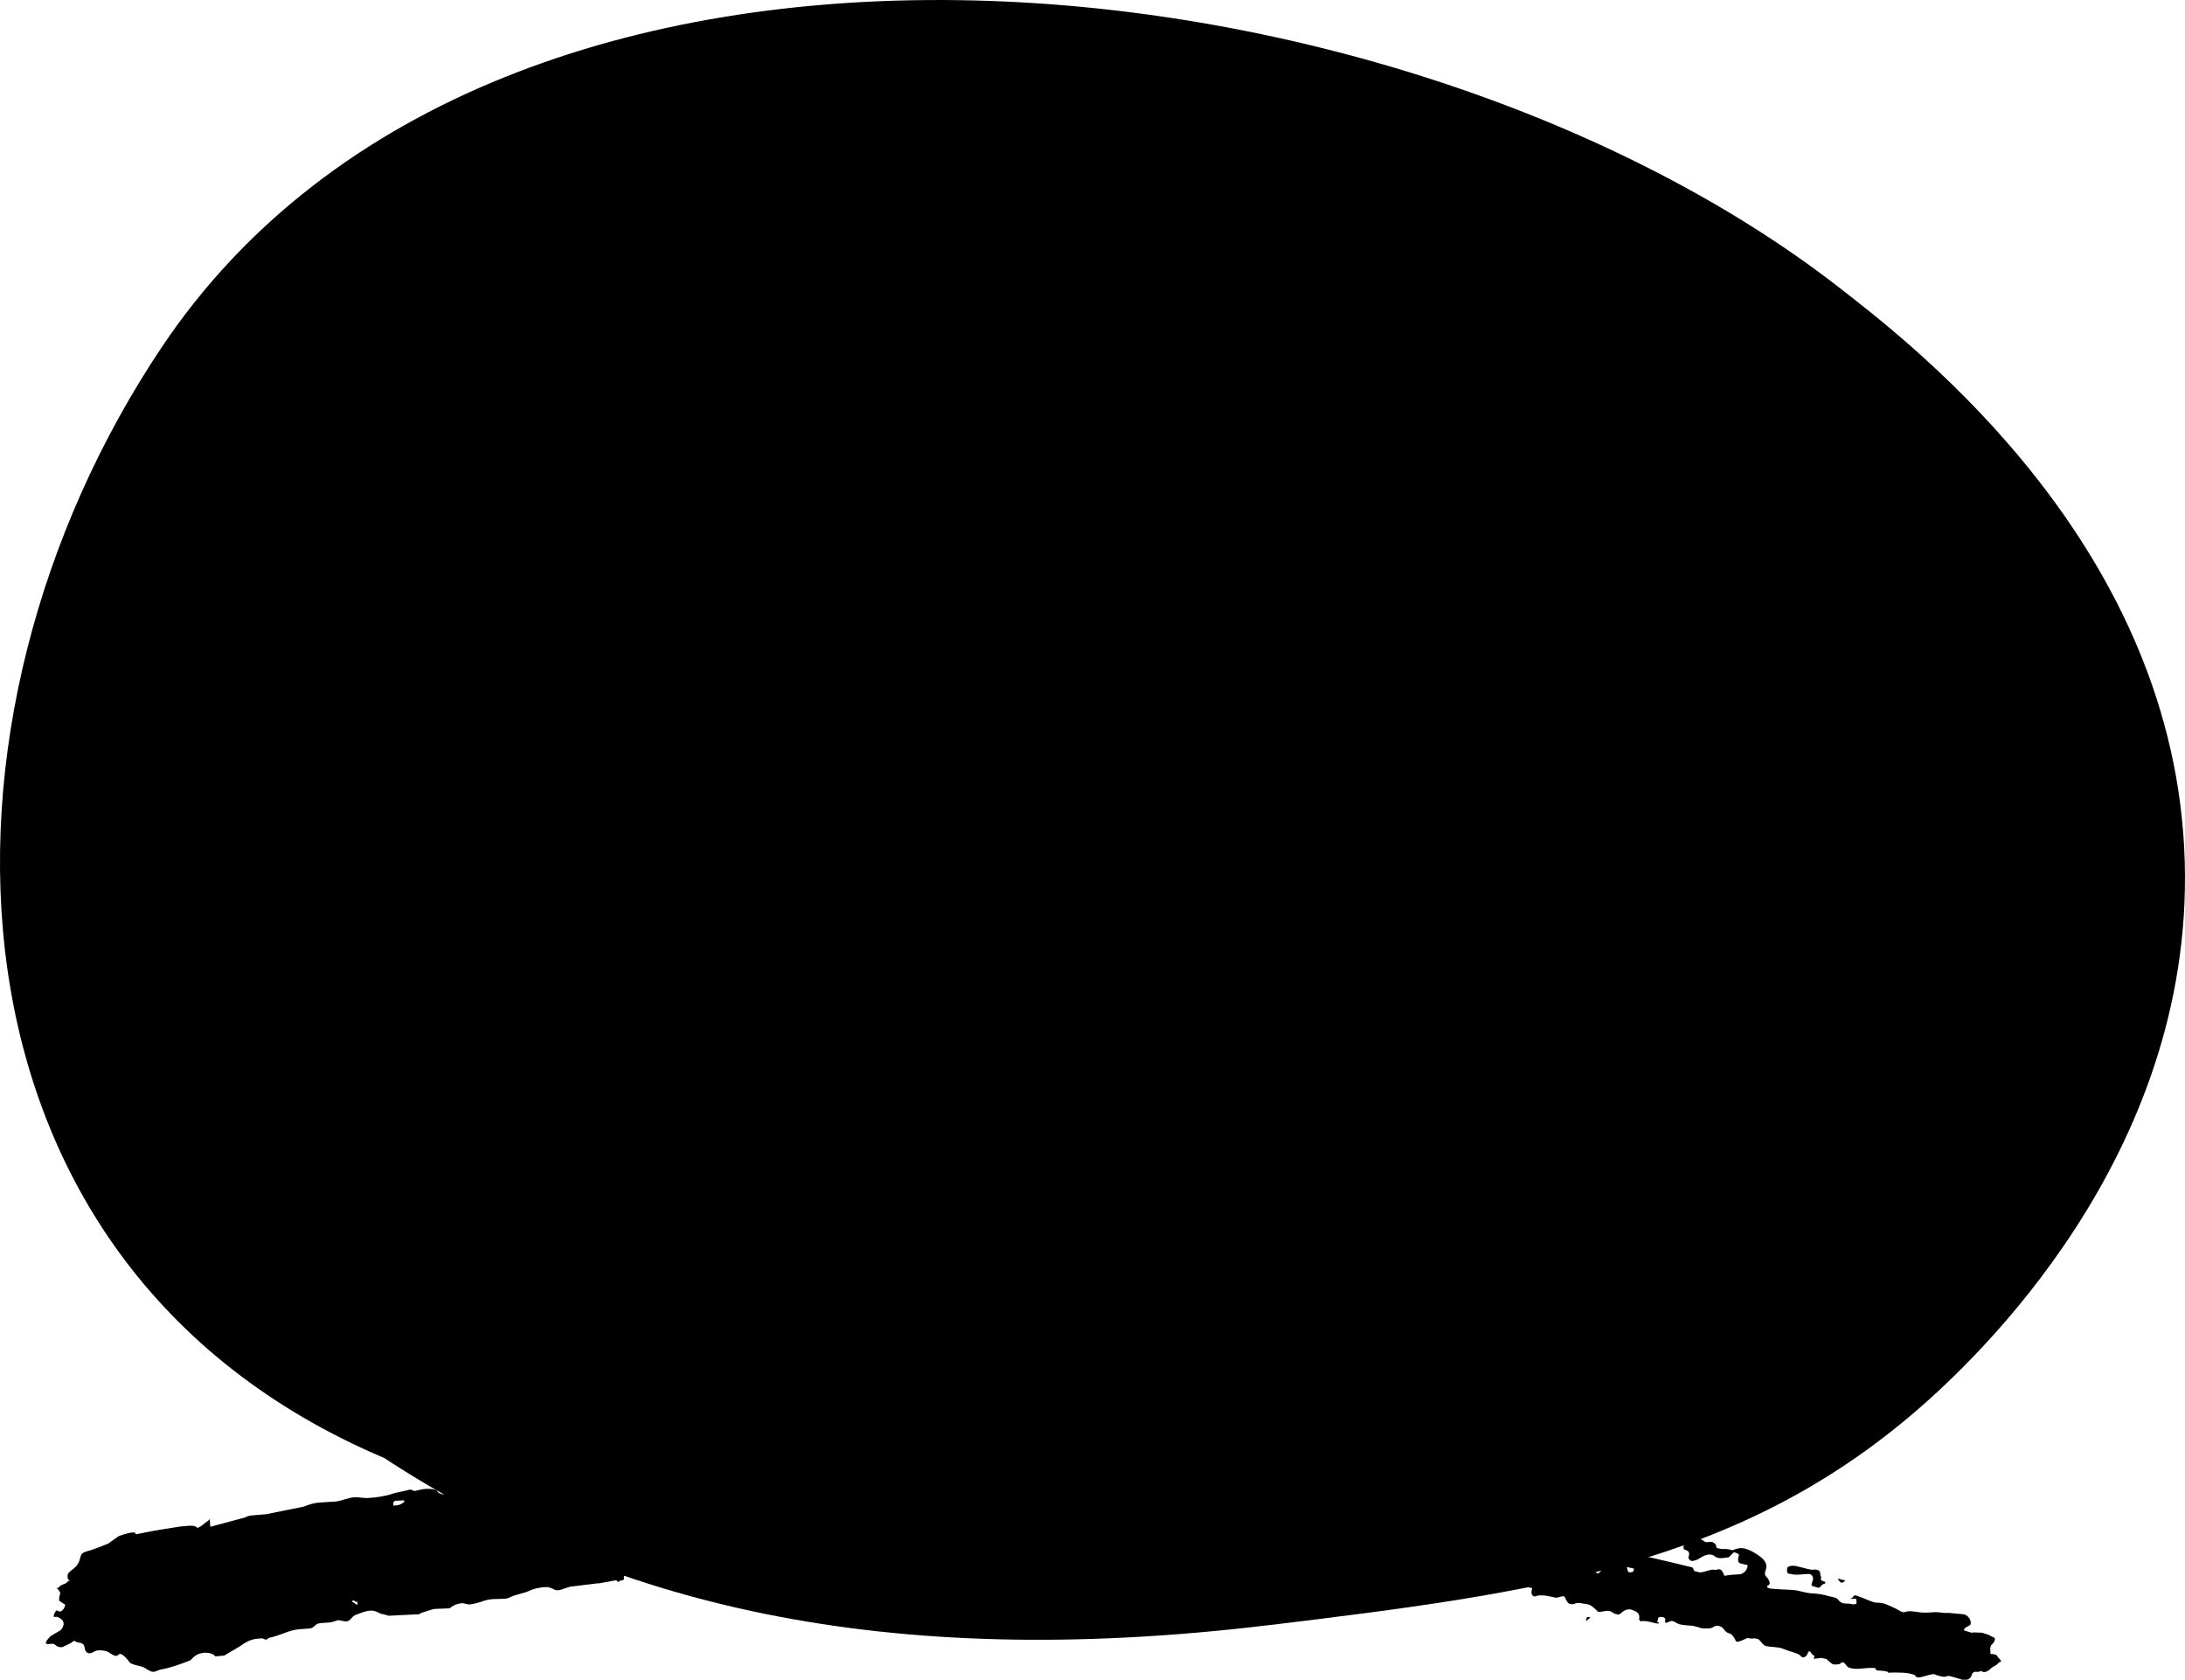 <?xml version="1.0" encoding="UTF-8"?>
<svg xmlns="http://www.w3.org/2000/svg" viewBox="0 0 452.71 347.98">
  <path id="pebble" class="bg-primary" d="m262.95,336.67c-80.04,9.68-136.95-4.25-183.35-34.62C-15.59,261.7-18.07,148.84,33.57,71.84,103.31-32.14,289.29-11.47,380.71,59.3c16.56,12.82,70.12,54.28,71.95,119.23,1.73,61.12-43.49,103.26-55.51,113.64-37.36,32.23-78.79,37.81-134.2,44.51"></path>
  <g id="text" class="bg-light">
    <g id="stage-3" class="bg-dark">
      <path d="m105.67,59.26c-2.35-1.11-5.95-1.9-8.95-1.9-3.53,0-5.36.92-5.36,2.81,0,2.22,2.42,3.66,6.53,7.64,7.71,7.19,10.13,11.3,10.13,16.4,0,8.43-7.91,13.46-17.9,13.46-3.85,0-9.15-.72-11.7-1.63l.06-10.78c2.61.98,7.19,2.22,11.5,2.22,3.14,0,5.16-1.37,5.16-3.14,0-2.22-2.22-4.31-6.6-8.36-7.84-6.99-10.52-10.06-10.52-15.88,0-6.66,5.55-12.94,17.97-12.94,3.2,0,6.93.33,9.74,1.31l-.07,10.78Z"></path>
      <path d="m120.11,59.59h-8.3v-11.43h29.14v11.43h-8.17v37.31h-12.68v-37.31Z"></path>
      <path d="m177.35,90.17h-18.43l-2.42,6.73h-13.2l18.75-48.74h12.48l18.75,48.74h-13.59l-2.35-6.73Zm-3.46-9.87l-5.68-16.14-5.75,16.14h11.43Z"></path>
      <path d="m223.49,98.46c-15.29,0-27.12-11.63-27.12-26s11.83-25.87,27.12-25.87c7.12,0,13.85,2.74,18.49,6.86l-8.1,9.08c-2.68-2.74-6.47-4.31-10.39-4.31-8.23,0-14.38,6.27-14.38,14.24s6.14,14.37,14.38,14.37c5.16,0,9.41-3.27,11.11-7.84h-11.11l4.12-10.06h20.58v3.4c0,14.77-10.85,26.13-24.7,26.13Z"></path>
      <path d="m254.4,48.15h28.95v11.17h-16.27v7.84h14.5v10.13h-14.5v8.43h16.79v11.17h-29.47v-48.74Z"></path>
      <path d="m315.82,98.46c-3.99,0-9.87-.52-13.13-2.42v-9.74c2.61,1.76,7.38,2.61,9.54,2.61,7.06.07,11.7-2.68,11.7-6.73s-4.44-6.47-10.65-6.47h-3.2l.39-9.21h2.81c4.7,0,8.23-2.42,8.23-5.62,0-3.01-3.07-4.83-7.71-4.83-2.61,0-5.75.39-8.62,1.76l.65-9.93c2.48-.78,5.42-1.31,10.39-1.31,9.8-.06,16.99,5.36,16.99,12.61-.07,4.31-2.61,8.49-6.53,10.91,5.23,2.29,8.89,6.86,8.89,12.54,0,9.15-7.97,15.88-19.73,15.81Z"></path>
    </g>
    <g id="coming-soon">
      <path d="m72.41,140.08c-3.96-2.67-9-3.86-14.34-3.86-12.56,0-22.25,9.59-22.25,21.16s9.69,21.56,22.25,21.56c5.34,0,10.38-1.19,14.34-3.86v18.39c-4.65,2.27-9.89,3.16-15.53,3.16-23.54,0-40.35-17.5-40.35-39.16s16.81-38.96,40.35-38.96c5.64,0,10.88,1.09,15.53,3.26v18.3Z"></path>
      <path d="m157.95,157.48c0,21.76-18,39.36-40.94,39.36s-41.04-17.6-41.04-39.36,17.9-39.16,41.04-39.16,40.94,17.5,40.94,39.16Zm-62.7.1c0,12.06,9.3,21.66,21.76,21.66s21.66-9.59,21.66-21.66-9.39-21.66-21.66-21.66-21.76,9.49-21.76,21.66Z"></path>
      <path d="m181.49,194.47h-18.99v-73.77h19.68l21.66,29.47,20.47-29.47h19.48v73.77h-18.99v-37.78l.1-5.04-20.57,28.38h-1.48l-21.46-28.68.1,5.24v37.88Z"></path>
      <path d="m251,120.69h19.19v73.77h-19.19v-73.77Z"></path>
      <path d="m296.49,153.13v41.34h-19.19v-73.77h18.3l30.36,41.53v-41.53h19.19v73.77h-18.29l-30.36-41.34Z"></path>
      <path d="m390.74,196.84c-23.14,0-41.04-17.6-41.04-39.36s17.9-39.16,41.04-39.16c10.78,0,20.97,4.15,27.99,10.38l-12.26,13.75c-4.05-4.15-9.79-6.53-15.72-6.53-12.46,0-21.76,9.49-21.76,21.56s9.3,21.76,21.76,21.76c7.81,0,14.24-4.94,16.81-11.87h-16.81l6.23-15.23h31.15v5.14c0,22.35-16.42,39.56-37.38,39.56Z"></path>
      <path d="m120.23,232.1c-3.56-1.68-9-2.87-13.55-2.87-5.34,0-8.11,1.38-8.11,4.25,0,3.36,3.66,5.54,9.89,11.57,11.67,10.88,15.33,17.11,15.33,24.82,0,12.76-11.97,20.37-27.1,20.37-5.83,0-13.85-1.09-17.7-2.47l.1-16.32c3.96,1.48,10.88,3.36,17.4,3.36,4.75,0,7.81-2.08,7.81-4.75,0-3.36-3.36-6.53-9.99-12.66-11.87-10.58-15.92-15.23-15.92-24.03,0-10.09,8.41-19.58,27.2-19.58,4.85,0,10.48.49,14.73,1.98l-.1,16.32Z"></path>
      <path d="m207.74,252.08c0,21.76-18,39.36-40.94,39.36s-41.04-17.6-41.04-39.36,17.9-39.16,41.04-39.16,40.94,17.5,40.94,39.16Zm-62.7.1c0,12.07,9.3,21.66,21.76,21.66s21.66-9.59,21.66-21.66-9.39-21.66-21.66-21.66-21.76,9.49-21.76,21.66Z"></path>
      <path d="m291.7,252.08c0,21.76-18,39.36-40.94,39.36s-41.04-17.6-41.04-39.36,17.9-39.16,41.04-39.16,40.94,17.5,40.94,39.16Zm-62.7.1c0,12.07,9.3,21.66,21.76,21.66s21.66-9.59,21.66-21.66-9.39-21.66-21.66-21.66-21.76,9.49-21.76,21.66Z"></path>
      <path d="m315.43,247.72v41.34h-19.19v-73.77h18.3l30.36,41.53v-41.53h19.19v73.77h-18.29l-30.36-41.34Z"></path>
    </g>
    <path id="brush" data-name="brush" class="bg-dark" d="m318.68,321s-.07.32-.38-.07c.15.03.23.04.38.07Zm-127.92-7.01l.38.02s-.38-.02-.4.3l.02-.32Zm92.22,11.39c-.06.32-.48.56-.86.5.15.03.22.03.37.06.19-.23.29-.34.48-.56h0Zm-155.6-.34s0,.32-.38.64c0-.13.01-.19,0-.32.15-.13.22-.2.38-.32h0Zm-30.72-16.04c-.3.01-.46.01-.76.03.3-.26.44-.4.75-.67,0,.25,0,.38.01.64h0Zm167.47.19c.33.37.28.69.28.69.17-.1.26-.15.43-.27.05-.32-.33-.37-.33-.37-.15-.02-.23-.03-.38-.05Zm77.41,8.29c-.21.22-.32.32-.52.53.38.08.3.4.3.4,0,0,.45-.22.52-.53-.12-.16-.18-.24-.3-.4Zm-11.04,8.32c.35-.18.54-.28.89-.46.15.03.23.05.38.08,0,0-.44.22-.51.54-.3-.07-.45-.1-.74-.16h0Zm-1.36,9.19c-.37-.08-.44.23-.51.54-.03.13-.04.19-.07.31.44-.23.96-.78.96-.78-.15-.03-.22-.05-.37-.08h-.01Zm-256.21-3.1c-.01-.32.36-.34.36-.34.15.12.23.17.39.29.15-.01.22-.02.37-.02.02.25.02.38.03.63-.37.02-.78-.6-1.15-.57m92.78-24.65s.36.33.35.65c0,0-.34.37-.4.31-.07-.06-.36-.33-.36-.33.01-.21.15-.42.42-.63m65.14-.32c.04-.32.42-.28.8-.23.31.04.46.05.76.08,0,0-.42.28-.46.59-.31-.04-.46-.05-.76-.08-.13-.15-.21-.21-.34-.36h0Zm-47.04,14.32l.38.02c.38.02.75.04.73.36s-.38-.02-.38-.02c-.4.3-.77.28-.77.28-.38-.02-.35-.34-.33-.66l.38.02h0Zm197.04,5.82c-.09.31.53.74.56.81.05.08.37.1.93-.41-.59-.17-.89-.24-1.49-.41Zm-209.59-16.71c-.76-.03-1.52-.07-1.12-.37.4-.31.78-.28.78-.28.38.02.74.35.72.67l-.38-.02Zm167.13,15.25s-.44.22-.82.14-.3-.4-.52-1.1c.59.14.89.2,1.49.34-.06.25-.09.38-.15.62h0Zm-50.87-12.4c.06-.32.44-.25.81-.18.25.04.5.08.75.12.25.04.34.27.26.7-.06.32-1.1.56-1.25.44-.29-.24-.64-.76-.58-1.07m-37.32,1.5c.38.05.79-.21,1.17-.17-.03.25-.05.38-.09.64-.43.27-.84.53-1.22.49-.38-.05-1.03-.39-1.08-.46s-.38-.05-.33-.36c.17-.11.25-.17.42-.27.45.06.68.09,1.13.15h0Zm-166.45-3.55c-.37.34-1.12.7-1.5.71s-.38.02-.76.04c0-.25-.02-.38-.02-.64.15-.13.22-.21.37-.34.76-.04,1.15-.05,1.91-.1,0,.13,0,.19.01.32h0Zm232.12,10.27c-.38-.07-.81.16-.81.16.03-.13.04-.19.07-.32-.12-.16-.19-.23-.31-.39.07-.32.44-.23.44-.23.81-.16,1.94.06,3.06.3-.98.19-1.47.28-2.44.48h0Zm-24.85,2.12c-.03.13-.03.19-.06.32-.18.1-.26.14-.44.24-.38-.06-.44.24-.8.18-.38-.06-.69-.44-.69-.44.03-.13.03-.19.06-.32.84-.37,1.25-.56,2.1-.93-.07.38-.1.56-.18.94Zm-82.64-10.77c.76.06.85-.14,1.17-.22.24-.07.76.06.73.38,0,0-.41.29-.44.61,0,0-.76-.06-1.54.19-.3-.02-.45-.04-.76-.06-.38-.02-.41.29-.41.29-.14-.14-.21-.21-.35-.35,0-.13.01-.19.03-.32.82-.57,1.57-.51,1.57-.51m-64.25,2.51c.38,0,.76.01,1.5.35.92-.24,1.37-.36,2.29-.6.14.13.22.19.37.33.39-.31-.02.64-.39.31-1.67.35-2.52.52-4.18.89-.38,0-.3-.16-.37-.32-.12-.26-.74-.33-.74-.33.38,0,.76-.31.76-.31.31-.12.46-.18.77-.31h0Zm.52,8.32c.37,0,.76-.31.76-.31.03.01.35.64.35.64,0,0-.76.31-.77.63-1.21.49-1.82.73-3.03,1.23,0-.13.01-.19,0-.32-.14-.13-.22-.19-.36-.32,0,0,.32-.25.38-.32s1.15-.94,1.91-1.25c.3,0,.45,0,.75.01h0Zm163.53-10.2c.88-.48.95-.8,1.02-1.1.03-.13.04-.19.07-.32,0,0-.31-.39-.69-.46-.38-.07-1.39-.15-1.64.33-.21.42-1.01,1.11-1.13,1.74-.06.32-.13.62.25.7.75.14,2.01-.26,2.08-.58.07-.32.5-.55.07-.32m-88.71-.89c.76.07.94-.19,1.16-.21.39-.02,1.48.47,1.85.51.76.07,1.51.15,2.3-.08,0,.13-.02.19-.04.32.38.04-.34.22-.42.28s-.42.28-1.16.2c-1.14-.12-3.07.5-4.67.83-.26.05-1.01.22-1.16.21-.17,0-.34-.35-.31-.67,0-.13.01-.19.03-.32.41-.29.45-.59.45-.59.76.07,1.2-.53,1.96-.46m62.53,9.82c.38.06,1.12.19,1.55-.07,1.35.23,2.01.34,3.36.57-.04.21.07.34.32.38.38.06-.45.77-.54.88-.42.5-2.83.02-4.21-.07-.34-.02-.69-.44-.69-.44.11-.62-1.32-1.19-1.32-1.19,0,0,.8-.19,1.55-.07m21.21-9.55c.75.14,1.53-.42,1.7-.65.11-.14-.19-1.01-.94-1.15-.75-.14-1.77-.98-2.14-1.05-1.13.18-1.7.27-2.83.45-.04.25-.07.38-.13.62-.06.32.32.38,1.07.52.38.07.51.18.75.13.33-.05.44-.24.82-.17.38.07.73.67,1.01.84.21.13.38.07.69.45m67.04,12.11s-.15.77.12,1.02c.14.14.37.1.74.19,1.11.3,2.61-.05,3.61-.03.58,0,1.03.61.85,1.22-.04.12-.05.19-.09.31-.07.25-.1.36-.18.61-.09.31.29.41.65.51.25.07.5.14.74.2.37.1.65-.63,1-.72.19-.05.46-.2.46-.2.09-.31-.29-.41-.65-.51-.37-.1-.29-.41-.2-.71,0,0-.2-.48-.2-.71,0-.54-.2-.71-.57-.82-.15-.04-.23-.06-.37-.1-.83.11-1.2,0-1.58-.09-.3-.08-.44-.12-.75-.19-.37-.1-.75-.19-.75-.19-.25-.07-.5-.13-.75-.19-.75-.19-1.95-.19-2.12.44m-52.12-12.14c-.82.16-1.27.4-1.33.7-.07.32.31.39.24.71s.62.78,1.74,1c.03-.13.04-.19.07-.32,0,0,.38.07.31.39,0,0-.4.4-.51.55-.17.23-.51.55-.58.86-.05.25-.08.38-.14.62.15.03.23.04.38.07.38.07.44.16.75.15.67,0,1.64-.31,2.53-.78,1.58-.72,2.36-1.07,3.94-1.78,0,0,.59-.86.66-1.16,0,0-.38-.08-.75-.15-.38-.08-.88-.27-1.13-.24-.33.04-.78.32-.89.47-.36.46-1.64.31-2.03.23-.38-.08-.64-.29-.68-.47-.06-.27-.68-.47-1.06-.54-.46-.1-.68-.14-1.13-.23-.15-.03-.23-.04-.38-.07h0Zm-79.89-3.38c-.17.11-.25.17-.42.28-.15,0-.23-.02-.38-.04-.17.11-.25.17-.42.28.04-.32-.38-.62-.68-.72-.63-.21-1.02-1.08-1.7-1.8-.34-.36-.48-.6-.3-.68.35-.15,1.32-.7,1.64-.78.5-.12,1.11.45,1.86.53,1.9.22,4.42-.29,6.21-.23.35.02.38.04.76.09.38.04.72.41.68.73-.09.64-.28,1.12-1.31,1.13-.99.01-2.27.8-2.49,1.31-.09.21-.43.85-.5.9s-.42.28-.79.22c-.38-.04-.68-.72-.59-1.36,0,0,.04-.32-.25-1-.15,0-.23-.02-.38-.04-.15,0-.23-.02-.38-.04-.17.11-.25.17-.42.28-.25-.03-.39.06-.42.28-.04.32-.08.64.3.68m27,2.58c-.75-.11-1.56.1-2.31-.02-.15-.02-.23-.03-.38-.05-.25-.03-.39.05-.43.27-.02.13-.03.19-.05.32.28.69.89,1.36.94,1.43.07.08.71.42.66.74s-.38.43-.47.57c-.16.24-1.01.58-1.23.47-.28-.16-1.08-.47-1.46-.53-1.13-.16-2.82.2-3.91.42-.76.16-1.55.11-1.93.06-.76-.1-1.33-.72-1.41-.83-.07-.08.72-.95,1.7-1.06.85-.1,2.73-.27,3.86-.11.76.1,1.23-.47,1.33-1.1,0,0-.36-.75-.66-.74-.66.04-1.94.06-2.69-.05s-1.18-.37-1.46-.52c-.45-.24-.76-.1-.71-.42.03-.25.05-.38.1-.64.14-.94-.57-1.37-1.33-1.47-.25-.03-.5-.07-.76-.1.05-.38.08-.57.14-.94,1.61-.44,3.1-.48,4.27-.07.63.22.86,1.15.95,1.42.05.17-.1.64.23,1,.9.12,1.36.19,2.28.31.9-.84,2-1.23,2.14-1.31.41-.2.91-.84,1.29-.79.31.05.46.07.76.1.15.02.23.03.38.05.38.05.75.11,1.14.17.25.03.52-.03.81-.2.28-.17.55-.24.81-.2.38.05.75.11,1.14.17.15.02.23.03.38.05.31.05.46.07.75.11.15.02.23.03.38.05.38.05.33.64.28.69-.09.06-1.02.44-1.66.71-.39.17-.86.52-.86.52.13.15.2.22.33.37-.02.13-.03.19-.05.32s-.03.19-.05.32c-.05.32-.54.45-.86.52-.5.1-1.51-.22-2.31-.02m-50.15-1.47c-.76-.07-2.31.11-3.45,0-.3-.02-.46-.04-.76-.06.03-.32-.35-.35-.35-.35-.35-.35-.28-.99-.25-1.31-.3-.02-.46-.04-.76-.06-.38-.03-.41.29-.79.25-.38-.03-.73-.38-.7-.7.1-.96-.29-.99-1.05-1.05-.38-.02-.76-.06-1.14-.1-.76-.06-1.55.2-2.31.13-.76-.06-1.26-.33-1.5-.44-.29-.14-.35-.35-.32-.67.17-.11.25-.18.41-.29.31.02.46.03.76.05,1.15.09,2.38.38,3.01.56.89.25,1.97-.22,2.73-.41,1.09-.28,2.35-.44,3.49-.34.76.06,1.21.69,1.46.77.61.2,2.37-.52,2.77-.71.64-.31,1.55-.18,1.94-.14,1.15.11,1.87.5,3.01.61.38.04,1.15.12,1.52.15.38.04.51.14.76.07.33-.08.8-.24,1.17-.2.38.04.88.37,1.11.44.38.1,1.87-.28,2.36-.39.33-.08,1.13-.26,1.18-.19.06.07-.08.64-.49.91-1.25.83-2.9,1.24-3.57.91-.29-.14-.34-.36-.73-.39-.15,0-.23-.01-.38-.04-.76-.07-1.21.52-1.21.52.34.35.69.71.65,1.03,0,0,.38.04.34.35-.04.32-.59.78-1.24.84-.3.03-.42.28-.8.24-.38-.04-.72-.39-1.07-.74,0-.13.01-.19.04-.32l-.42.28s-.69-.71-.62-1.34c.04-.32.07-.64.48-.91,0,0-.35-.35-.73-.39-.15,0-.23-.01-.38-.03-.42.28-1.21.53-1.28,1.16-.03.21.08.44.31.67,0,.13-.01.19-.04.32-.07.64-.89,1.2-1.69,1.44-.61-.06-.91-.08-1.51-.14h.03Zm72.14-2.18c-1.52-.26-2.71-.13-3.85-.32-.75-.12-2.11-.07-2.77.2-.4.16-.81.19-.87.51.13.15.2.22.33.38,1.02.81,1.78.94,2.92,1.12.38.06.75.12,1.13.19,1.13.19,2.29,1.13,2.85,1.45.22.12-.06.32-.12.62-.35.2-.52.3-.87.5-.44.25-.81.18-.81.18-.38-.06-.32-.38-.7-.44.03-.13.03-.19.06-.32.06-.32-.32-.38-.7-.44-.38-.06-.75-.12-1.19.13-.87.5-1.25.44-2,.32-.38-.06-.81.19-.81.19-.38-.06-.65-.75-1.02-.81-.15-.03-.23-.03-.38-.06-.38-.06-.32-.38-.32-.38.02-.13.03-.19.06-.32.06-.32-.65-.75-1.02-.81,0,0-.7.95-.92.83-.28-.16-.71-.43-.65-.75,0,0,.32-.33.48-.57.21-.31,1.05-.31,1.4-1.39.09-.26.44-.25.44-.25-.13-.15-.2-.22-.33-.38,0,0-.44.25-.81.19.02-.13.03-.19.06-.32.02-.13.03-.19.06-.32-1.19.13-1.95.02-3.1-.16-1.52-.23-3.04-.47-4.13-.95-.95.11-1.43.18-2.38.29-.43.26-.48.57-.86.52-.13-.15-.2-.22-.33-.37-.76-.12-1.52-.75-1.8-.91-.45-.24-2.33,0-3.52.14-1.19.16-1.95.05-3.47-.15-.77-.11-1.14-.16-1.9-.26-.72-.42-1.47-.52-1.86-.57-.77-.11-1.41.14-1.57.12-.18-.02-.34-.37-.72-.41-.38-.05-.8.21-.8.21-.04.02-.72-.41-1.09-.47-.25-.03-.51-.07-.77-.1-.15-.02-.23-.03-.38-.05-.77-.1-.8.22-1.66.75-.15,0-.23-.02-.38-.04-1.14-.14-2.67-.33-4.19-.52-.77-.1-1.14-.14-1.91-.22-.25-.03-.51-.06-.77-.09-.38-.04-.87.11-1.18.18-.24.06-1.24-.55-1.48-.49-.32.07-.74.4-.84.55-.31.49-1.6.47-1.99.42-.38-.04-.92-.01-1.14-.13-.29-.15-.69-.72-1.07-.76-.38-.04-1.18.19-1.64.78-.31-.03-.46-.05-.77-.09-.38-.04-.8.23-1.18.19-.38-.04-.5-.29-.73-.39-.29-.15-.73-.39-1.11-.44s-.78-.02-1.18.2c-1.06.57-2.02.76-3.15.65-.38-.03-1.11-.43-1.49-.47-.31-.03-.46-.05-.77-.08-.77-.08-1.17.21-1.94.14-.38-.03-.44-.25-.73-.39-.22-.1-1.21.53-1.59.5-.15,0-.23-.01-.38-.03-.38-.03-.53.04-.77-.07-.29-.14-.31-.67-.7-.7-1.15-.11-1.5-.45-1.85-.8-.14-.14-.21-.21-.35-.35-.38-.03-.42.29-.83.57-.33.23-.5.34-.83.57-.63.2-.95.3-1.59.51-.41.29-.8.25-1.18.22-.77-.07-1.12-.42-1.88-.47-.25-.01-.51-.04-.77-.07-.38-.02-.64-.53-.7-.69-.09-.27-.32-.67-.71-.69l-.38-.02c-.25-.01-.51-.03-.77-.06-1.15-.09-2.26-.49-3.03-.55s-1.3.41-1.96.5c-.3.04-.79.26-.79.26-1.5-.43-2.42-.61-3.03-.53-.67.09-1.64.27-1.93.19-.64-.17-1.51-.42-2.27-.46-1.15-.07-2.73.18-3.87.4-2.67.52-5.58.81-8.12.83-.36,0-.93.36-1.17.26-.3-.13-1.13-.38-1.51-.39-.77-.05-1.65.11-2.32.21-.61.09-1.15-.05-1.13-.37s-.34-.65-.34-.65c0,0-.4.31-.42.62-.48.36-.72.55-1.2.91-1.53-.06-3.61.35-5.38.42-.7.03-2.1-.1-2.28-.39-.07-.12-.35-.65-.35-.65-.33-.97-.7-1.3-1.47-1.33-.38-.01-.78.29-1.16.28-.77-.03-1.15-.04-1.92-.05-.02.38-.02.57-.04.96.15.13.22.19.37.33.38.01.44.27.37.33-.07.07-.48.51-.79.61-.24.08-1.54.28-1.93.27-1.15-.03-1.12-.67-1.88-.68l.02-.32c.42-.95.82-1.25.44-1.27s-.87.23-1.16.29c-1.62.35-2.73,1.21-3.49,1.2-.38-.01-.75-.33-1.52-.35-.15,0-.23-.01-.38,0-.77-.02-1.09.46-1.17.62-.13.26-1.16.3-1.54.3,0,0,.02-.32-.36-.64-1.99-.03-2.98-.05-4.97-.06-.38,0-.98-.33-1.14-.33-.36,0-1.93.63-3.07.62-.38,0-.76-.33-1.14-.33s-1.15.31-1.54.63c-.15,0-.23,0-.38,0-.15,0-.23,0-.38,0-3.83.64-7.66,0-11.49,1.02,0,0-.76-.32-1.53-.3,0,0-.95.03-1.15.33-.08.12-.38.33-.38.65.15.13.23.18.38.31.46,0,.69,0,1.14-.01,0,.13,0,.19,0,.32-.38.33-1.14.33-1.53.34-.15,0-.23,0-.38,0-.31-.51-.46-.76-.77-1.27-.38,0-.55-.44-1.54-.29-1.02.16-2.68.37-3.44.39-.25,0-.51.01-.76.02-1.14.02-2.3.37-3.44.4-.38,0-1.28-.23-1.54-.28-1.48-.31-5.6,1.16-8.01,1.53-.67.1-1.73.71-2.26,1.36-.39.49-1.12,1.01-1.88,1.03-.38.02-1.09-.36-1.17-.59-.16-.52-1.55-.57-2.31-.54s-1.63.26-2.28.43c-.29.07-.88-.35-1.16-.27-.95.29-2.72.57-3.41.81-1.63.56-3.41.82-5.31.93-.76.05-1.92-.21-2.69-.16-1.15.07-2.4.64-3.79.87-.33.06-.76.05-1.15.07-.76.05-1.53.1-2.29.16-1.53.1-2.27.48-3.4.87-3.03.6-4.54.9-7.56,1.53-.3.02-.45.03-.77.07-.38.03-.77.07-1.15.09-.25.02-.51.04-.77.07-.77.07-1.14.09-1.88.48-2.86.75-4.28,1.14-7.13,1.91-.03-.25-.03-.38-.05-.63-.05-.63-.07-.96-.07-.96-.14.14-.21.21-.35.35-.58.44-.87.66-1.45,1.1-.29.15-.44.23-.73.39-.44-.6-1.57-.49-2.33-.42s-1.17.09-1.52.15c-2.88.44-5.94.95-8.69,1.54-.33.07-.36-.23-.41-.27-.34-.28-2.28.25-3.39.69-.86.61-1.29.92-2.14,1.53-1.11.45-2.42.98-3.69,1.4-1.16.38-1.85.3-2.13,1.55-.22.97-.58,1.68-1.65,2.46-1.06.78-1.03,1.09-.95,1.73.03.31.45.59.45.59-.15.02-.22.03-.37.05,0,0-.29.3-.34.36-.14.18-1.47.5-1.43.83-.29.16-.43.25-.72.41.15-.02.22-.03.37-.05.04.31.45.59.49.9s-.3.68-.2,1.63c.49.32.74.48,1.23.8.03.31-.35,1.2-.97,1.42-.29.09-.64-.24-.79-.22-.17.02-.67.73-.6,1.37.15-.02.22-.03.37-.05,0,0,.37-.05.79.22.42.26.82.54.89,1.17.04.31-.26,1-.6,1.37-.85.49-1.28.75-2.12,1.24-.66.73-1,1.09-.96,1.42.04.31.41.26,1.15.17.37-.05.69.12.78.22.23.27.82.54,1.18.49.15-.02.22-.03.37-.05.71-.35,1.07-.53,1.78-.87.33-.36.71-.41.71-.41.45.59,1.89.08,2.03,1.35s.98,1.42,1.62,1.09c.29-.14.71-.41,1.08-.45.74-.09,1.89.1,2.29.37.4.27,1.21.82,1.58.77.37-.04.47-.32.7-.4.58-.2,1.86,1.38,2.04,1.69.29.49,2.14.78,2.72.98.63.23,1.6,1.11,2.33,1.03.37-.04,1.11-.42,1.44-.48,2.06-.37,3.99-1.06,6.15-1.92.14-.14.2-.21.34-.35.68-.71,1.4-1.1,2.51-1.2.74-.07,1.87.14,2.3.75.74-.07,1.11-.11,1.84-.17,1.28-.76,1.92-1.14,3.2-1.89,1.07-.74,2.12-1.47,3.61-1.59.37-.03.75-.07,1.11-.1,0,0,.39.28.77.26s.4-.32.71-.38c2.31-.47,3.99-1.6,6.21-1.76.37-.03,1.12-.08,1.48-.11.15-.01.22-.02.37-.03.37-.03.74-.06,1.1-.4.7-.69,1.07-.72,1.82-.76.37-.03,1.12-.07,1.49-.1.37-.03,1.18-.29,1.47-.41.44-.19,1.5.22,1.87.2,1.12-.07,1.06-1.03,2.17-1.42,1.09-.39,1.83-.75,2.94-.82.74-.05,1.29.21,1.89.53.36.2,1.13.26,1.88.53,2.52-.13,3.79-.2,6.32-.32.36-.34,1.39-.54,1.84-.72.3-.12,1.1-.37,1.48-.38.37-.02.74-.04,1.49-.06.59-.03.89-.04,1.49-.06.72-.67,1.83-1.03,2.58-1.06.37-.02,1.13.28,1.5.27.74-.03,2.27-.5,2.96-.74,1.3-.45,2.23-.39,2.97-.41.37,0,.74-.02,1.11-.03.74-.02,1.15-.18,1.48-.36,1.02-.54,2.71-.72,4.09-1.37.9-.43,2.23-.68,3.36-.7.74-.02,1.57.5,1.87.61.69.24,1.86-.35,2.98-.68,2.24-.28,3.36-.42,5.6-.69.74,0,1.24-.19,2.24-.33.32-.04,1.49-.32,1.87-.32,0,0,0,.32.37.32,0,0,.38-.32.75-.32.25,0,.37-.1.38-.32,0-.13.01-.19,0-.32,0-.32.23-.75.39-1.28.06-.23.38-.32.38-.32.15,0,.22,0,.37,0,.15,0,.22,0,.37,0,0,0-.45.15-.38.32.12.26.36.64,1.11.64.37,0,.69-.79.76-.96.13-.26.5-.82,1.14-.95.29-.06,1.5-.31,1.5-.31-.02.96-.39.64-1.15,1.27-.38.32-1.26,1.25-1.52,1.59-.08.11,0,.32.37.32.75,0,1.5-.31,1.87-.31.15,0,.22,0,.37,0,.46-.89.7-1.34,1.16-2.23.75-.32,1.88-.62,1.5-.3,1.2-.12,1.8-.17,3-.28-.01.38-.01.57-.03.96-.25,0-.5,0-.75-.01-.37,0-.9-.09-1.12-.02-.31.11-.76.63-.77.95,0,.13-.01.19,0,.32,0,.32.36.64.73.64.15,0,.22,0,.37,0,.25-.21.5-.32.75-.32.37,0,1.11.34,1.86.34,1.12.02,2.25-.29,3.37-.27.25,0,.5,0,.75.01.37,0,.75.01,1.12.02,0,0,.46.07.75.01.64-.12,1.89-.6,2.64-.59.37.01.75.01,1.12.03.37.01,1.12.03,1.49.04s.91.06,1.51-.28c.36-.21.77-.62,1.15-.6s.44.23.73.34c.22.09.75.02,1.12.04,1.12.04,2.63-.24,3.77-.52,2.27-.56,4.9-.77,6.79-1.02,0,0,.43-.94.44-1.26,0,0-.39.31-.77.29l.04-.64c.31-.24.47-.36.79-.6,1.14-.27,2.29-.54,3.41-.49.75.04,1.59.58,2.21.74.29.08.77-.29,1.54-.56l.75.04c.71.67,1.48.4,2.58.77l.75.04c.38.02,1.43-.09,1.88.11.59.25,1.45.73,2.2.77l1.87.11c1.21-.18,1.82-.27,3.04-.45,1.12.07,2.11-.19,2.69-.78.44-.45,1.7-1.03,2.35-1.11.9-.12,1.88.13,2.65-.13s1.16-.23,1.9-.18,1.23.28,1.85.46c.29.09.38.02.35.35l-.02.32c-.03.38-.05.57-.09.96-.02.32.35.35.35.35.38.02,1.08-.18,1.16-.23.07-.07.38-.7.47-.92.19-.52.52-.96.83-.89.98.22,1.47.44,2.59.53,0,.13-.01.19-.03.32-.02.26-.03.38-.06.64-.41.29-.78.25-.81.57,0,0,.34.35.31.67.16-.11.24-.18.41-.29,0,0,.34.35.72.38.37.02.41-.29.41-.29.37.02,1.21-.86,2.03-1.43.41-.29.78-.25,1.16-.22.25.02.5.04.75.06.14.14.21.21.34.35,0,0-.47.11-.41.29.09.27.34.35.31.67-.03.32.41-.29.78-.25.3.02.45.04.75.06.5-1.23,1.29-1.49,2.04-1.41.38.03.79-.24.79-.24.34.35.68.7,1.06.74.75.07,1.15-.21,1.94-.46s4.19-.23,5.31-.12c.25.03.5.05.75.07.75.07,1.46.48,1.79.83.45.05.68.07,1.13.12.41-.28,1.49,0,1.95-.44.3-.28.42-.28.79-.23.38.04.43.26.71.4.22.11,1.12.13,1.49.17.75.08,1.49.17,1.74,1.16.3.04.45.05.75.08.05-.38.07-.57.12-.95-.33-.36-.71-.4-.71-.4.33-.22.5-.33.82-.55.65-.31.97-.46,1.62-.78.75.08,1.3.48,1.45.5.18.02.78-.22.78-.22.42-.28,1.48-.31,1.91-.09.28.15.33.36.71.41.38.04.69-.05.79-.22.53-.98,2.95-1.1,4.33-1.07.34,0,.33.36.29.68.13.15.2.22.33.36.15.02.23.03.38.05,1.04.77,1.4.82,1.69,1.5,0,0-.05.32.33.36,0,0,.51-.18.79-.21.97-.12,1.68-1.06,2.85-1.23.75.1,1.12.15,1.87.25.28.69,1.35,1.15,2.1,1.26s1.33.3,1.39.84c.03.23-.1.64.23,1,.15.02.23.03.38.05.37.05.44.13.75.1.65-.04,1.59-.42,2.7-.26.38.05.75.1,1.12.17.37.05,1.39-.12,1.54-.1.17.03.7.42,1.06.48.25.03.51-.03.79-.2.84-.52,2.54-.77,3.56-.75.32,0,.74.11,1.12.18.74.11,1.49.23,2.29.03.15.02.23.03.38.06.38.06.27.2.32.37.07.27.37.53.26.69-.16.24-.06.32-.06.32,0,0,.33-.1.43-.26.49-.71,3.36-.27,3.89-.34,1.61-.22,4.46-1.19,5.87-.65.61.24,1.06.5,1.81.63s2.07.08,2.73-.18c.39-.16.86-.5,1.24-.43.38.06.36.6.63.76.43.25,1.54.31,2.35-.23.92-.62,2.26-1.07,3.29-1.03.33.02.31.38.31.38-.03.13-.04.19-.06.32-.29.16-.56.22-.8.17-.38-.07-.87.49-.87.49-.06.32-.12.62.63.76.15.03.22.04.37.07.38.07.76.66,1.36.9,1.13.45,3.34.62,4.95.27.15.03.22.04.37.07.37.07.31.38.24.7-.03.13-.04.19-.06.32-.03.13-.04.19-.07.32.12.16.19.23.31.38,0,0,.32-.06.44-.24.42-.72,2.17-1.2,3.28-.99.52-.29.79-.43,1.3-.72.81-.16,1.18-.09,1.92.05s1.49.3,2.59.52c.74.15,1.85.37,3.04.29.3.06.45.09.74.15.15.03.22.04.37.07-.03.13-.04.19-.07.32-.21.94.1,1.33.47,1.4s.57-.13.81-.16c.32-.05,1.18-.08,1.92.07.37.08,1.11.24,1.48.31.15.03.22.04.37.08.81-.15,1.24-.39,1.62-.31.12.16.18.23.3.39.23.7.53,1.09.89,1.17s.74.16,1.18-.07c.44-.23,1.18-.07,1.55.01.37.08.93.07,1.47.33.6.27,1.37,1.1,1.62,1.34.28.26,1.62-.3,2.36-.13s.66.48,1.4.64.74.09,1.25-.37c.85-.77,1.76-.63,2.06-.51.95.36,1.77.74,1.47,1.98.12.16.18.24.29.4.81-.14,1.55.03,1.92.11s.73.17,1.11.26c.15.04.22.05.37.09,0,0,.37.09.44-.22-.15-.04-.22-.05-.37-.08.05-.2.1-.41.16-.62l.08-.31s.44-.22.81-.13c.74.17.66.49.58.8s.05.42.29.4c.32-.04.89-.45,1.26-.36.37.09,1.03.57,1.39.66,1.11.27,1.64.21,2.66.32.33.03.73.18,1.47.36.37.09.43.17.73.18.66.03,1.66.08,2-.16.51-.36.9-.44,1.26-.35s.73.18,1.02.58.57.81,1.3.99c.37.09.65.5.94.9s.2.71.56.8,1.26-.34,2.17-.76c0,0,.73.19,1.55.07.15.04.22.05.37.09s.22.05.37.09c.65.5.85,1.21,1.58,1.41,1.1.28,2.66.13,3.75.66.58.29,2.6.76,3.21,1.19.26.19.28.41.64.51.36.1.91-.42.99-.72.09-.31.18-.61.54-.52.11.17.17.24.28.41.28.41.64.51.64.51-.04.12-.05.19-.09.31s-.05.19-.09.31c0,0,.5-.08.82-.1.25-.02.82-.1.82-.1.15.04.22.06.36.1.36.1.53.06.73.2.26.19.92.92,1.28,1.02.36.1.94.02,1.18,0,.33-.02.54-.51.91-.41.36.1.66.73.92.93.61.44,1.82.52,3.46.32.82-.09,2.28-.14,2.37.02.05.08-.09.31.28.41s1.18,0,1.91.22c.15.04.22.06.36.1-.09.31.36.1,1.55.12s2.37.04,3.1.25c.24.07.49.15.73.21.36.11.27.42.63.52.73.21,2.41-.6,3.38-.64.25-.02.36.11.73.22.73.22,1.46.45,1.92.25s.83-.08,1.55.14c.15.05.22.06.36.11.24.07.49.15.73.22.3.09.43.14.73.22.73.22,1.65-.15,1.85-.76.04-.12.06-.19.1-.3.29-.91,1.23-.49,1.39-.57.08-.05.46-.19.46-.19,0,0,.48.24.73.23.66-.03,1.25-.61,1.49-.86.2-.21.93-.38,1.59-1.17.18-.08.28-.11.46-.18-.11-.17-.16-.25-.27-.42-.63-.54-.53-.84-.9-.95-.15-.05-.22-.07-.36-.11-.36-.11-.84.07-.73-.23.1-.3-.17-.72.03-1.33.04-.12.06-.19.1-.3.57-.49.67-.79.77-1.1.2-.61-.27-.42-1.27-1.07-.59-.19-.89-.27-1.47-.46-.84.07-1.57-.15-2.04.04-.59-.19-.89-.27-1.47-.46-.36-.11.07-.48.2-.61.19-.21.93-.39,1.03-.68.2-.61-.25-1.75-1.35-2.08-1.26-.11-1.88-.17-3.15-.29-.84.08-2.27-.19-2.78-.16-.66.03-2.21.19-3.24.04-.99-.15-2.08-.33-2.78-.15-.42.11-.46.19-.84.09-.36-.11-1.08-.6-1.38-.73-.95-.42-1.75-.83-2.49-1.05-.74-.21-1.57-.11-1.94-.22-1.11-.32-3.35-1.41-3.98-1.46-.27-.02-.55.51-.55.51-.18.08-.28.12-.46.2.37.1,1.16-.07,1.2,0,.05.08.19.71.1,1.03,0,0-.46.2-.83.1-.74-.2-1.57-.1-1.94-.2-.74-.2-1.03-.83-1.3-1.02-.2-.14-1.11-.31-1.48-.41-1.11-.31-2.26-.57-3.42-.6-1.52-.04-2.83-.59-3.8-.68-1.69-.17-3.68-.13-5.08-.34-.34-.05-.74-.19-.66-.5,0,0,.54-.29.54-.52,0-.54-.29-1.02-.78-1.52-.29-.3-.21-.71-.12-1.02.06-.25.1-.36.17-.62.25-.93-.35-1.87-1.65-2.73-.94-.62-1.7-1.09-2.82-1.38-.75-.18-1.58-.06-2.49.36-.3-.08-.44-.12-.75-.18-.75-.18-1.2.03-1.95-.16-.15-.04-.23-.05-.38-.09-.38-.09-.26-.23-.3-.4-.05-.28-.22-.71-.96-.9-.38-.09-.83.13-1.2.04s-.67-.49-1.05-.58c-.5-.12-.9-.11-1.2.04-.91.44-2,.86-2.27,1.1-.11.09-.23.93.14,1.02,1.13.27.97.89.8,1.51-.08.31.22.7.59.8s.58-.11.83-.13c.67-.07,1.97-1.5,3.46-1.13.38.09.66.49,1.04.58.15.04.23.05.38.09.38.09,1.2-.03,2.03-.15.43-.42.64-.63,1.07-1.05,0,0,1.13.28,1.04.59-.04.13-.05.19-.08.31-.22.82-.08,1.3.42,1.43.3.08.44.12.75.18.3.08.44.12.75.18-.06.25-.1.37-.17.62-.17.62-.87,1.2-1.53,1.26-.76.08-1.93.06-2.85.27-.39.1-.38-.09-.38-.09-.21-.71-.51-1.11-.87-1.2-.38-.09-.83.12-.83.12-1.12-.28-2.1.47-3.3.51-.3-.07-.44-.11-.74-.18-.15-.04-.23-.05-.38-.09-.3-.4-.22-.7-.58-.8-1.12-.27-1.87-.45-2.98-.72-.38-.09-1.12-.27-1.49-.36s-1.12-.27-1.49-.35c-.74-.17-1.49-.35-2.24-.52-.3-.07-.44-.11-.75-.17-.82.14-1.57-.03-1.95-.11s-.3-.4-1.05-.56c-.38-.08-.87.02-1.2.06-.25.04-.44.22-.44.22-.12-.16-.18-.24-.3-.4-1.49-.34-2.39-.34-3.06-.36-1.23-.02-2.62-.58-4.11-.9-.75-.16-1.49-.33-2.25-.48-.38-.08-1.05-.55-1.43-.63-.75-.16-1.2.07-2.09.54,0,0-.5.11-.82.15-.51.07-1.12-.24-1.87-.39-.75-.15-1.56-.75-2.11-1.09-.64-.4-1.5-.31-2.25-.46-.38-.07-.75-.15-1.13-.23s-.75-.15-.75-.15c-.75-.15-1.06-.64-1.37-.92-.51-.47-.11-1.33-.42-1.71.08-.38.12-.56.2-.94-.3-.06-.46-.09-.75-.14-1.27.41-2.78.76-3.85,1.53-1.41,1.01-2.67.97-3.7.91-.33-.02-1.13-.22-1.51-.28-1.88-.35-3.32-.95-5.58-1.36-.75-.13-1.51-.27-2.26-.4s-1.51-.27-2.32-.09c-.18.1-.26.14-.44.24-.38-.06-.62-.18-.7-.44-.05-.17.23-.82.55-.88.25-.05.81-.18.93-.81.06-.32-.2-.62-.26-.7s-.35-.9-.14-1.32c.24-.5.88-.49.94-.81s-.4-.58-1.01-.83c-1.44-.57-4.23-.41-5.8-.34"></path>
  </g>
</svg>
